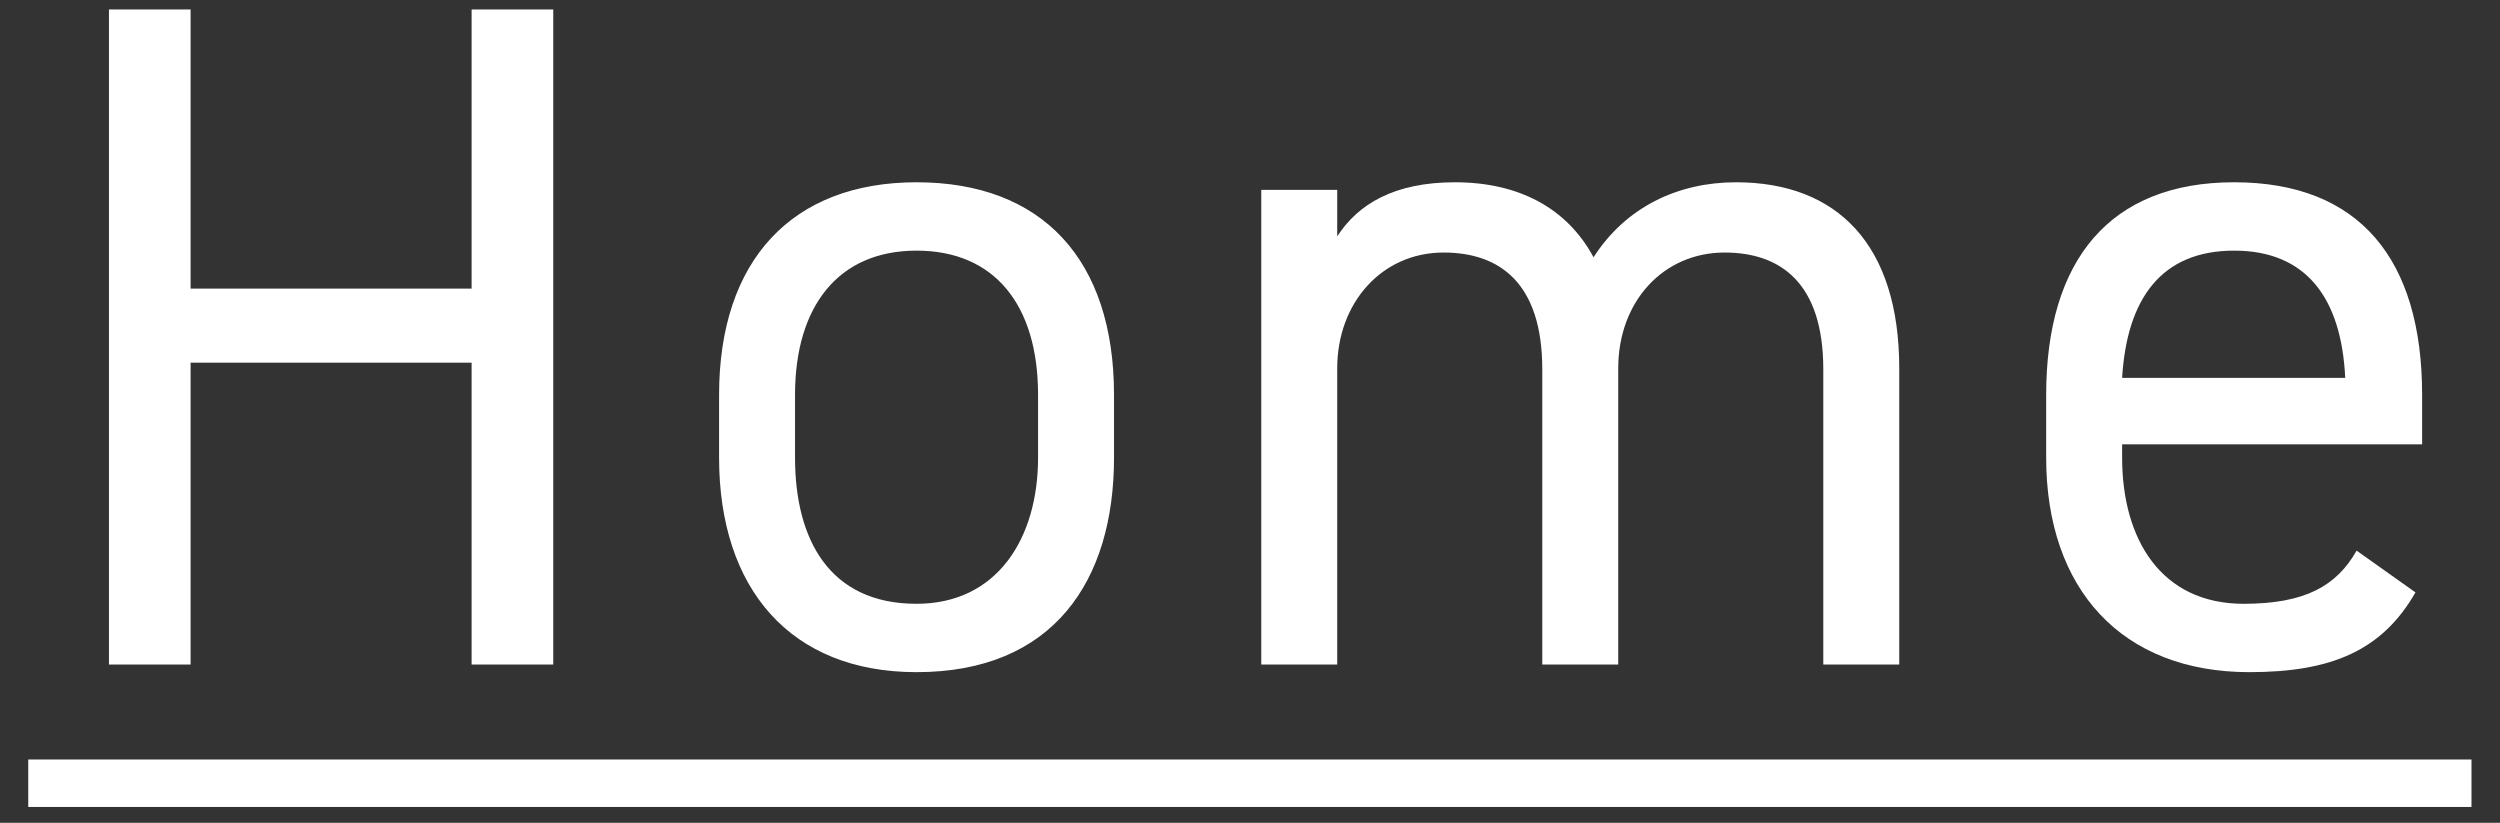 <svg width="79" height="26" viewBox="0 0 79 26" fill="none" xmlns="http://www.w3.org/2000/svg">
<rect x="0" y="0" width="79" height="26" fill="#333333" stroke="none"/>
<path d="M6.023 0.3V9.12H14.903V0.3H17.483V21H14.903V11.46H6.023V21H3.443V0.3H6.023ZM35.203 12.48V14.46C35.203 18.36 33.283 21.24 28.963 21.24C24.973 21.24 22.723 18.6 22.723 14.46V12.48C22.723 8.22 25.033 5.76 28.963 5.76C32.923 5.76 35.203 8.19 35.203 12.48ZM28.963 19.08C31.513 19.08 32.803 17.01 32.803 14.46V12.48C32.803 9.63 31.423 7.92 28.963 7.92C26.503 7.92 25.123 9.66 25.123 12.48V14.46C25.123 17.04 26.203 19.08 28.963 19.08ZM39.856 21V6H42.256V7.47C42.916 6.45 44.056 5.76 45.976 5.76C47.986 5.76 49.516 6.57 50.356 8.13C51.376 6.54 53.026 5.76 54.856 5.76C58.066 5.76 60.016 7.74 60.016 11.64V21H57.616V11.67C57.616 8.94 56.266 7.98 54.496 7.98C52.576 7.98 51.136 9.51 51.136 11.64V21H48.736V11.67C48.736 8.94 47.386 7.98 45.616 7.98C43.666 7.98 42.256 9.57 42.256 11.64V21H39.856ZM74.469 17.4L76.329 18.72C75.279 20.55 73.689 21.24 71.079 21.24C67.059 21.24 64.659 18.63 64.659 14.46V12.48C64.659 8.22 66.669 5.76 70.599 5.76C74.559 5.76 76.539 8.19 76.539 12.48V14.04H67.059V14.46C67.059 17.04 68.289 19.08 70.899 19.08C72.849 19.08 73.839 18.51 74.469 17.4ZM70.599 7.92C68.289 7.92 67.209 9.45 67.059 11.94H74.109C73.989 9.42 72.879 7.92 70.599 7.92Z" fill="white"/>
<path d="M0.893 24H78.099V25.5H0.893V24Z" fill="white"/>
</svg>
